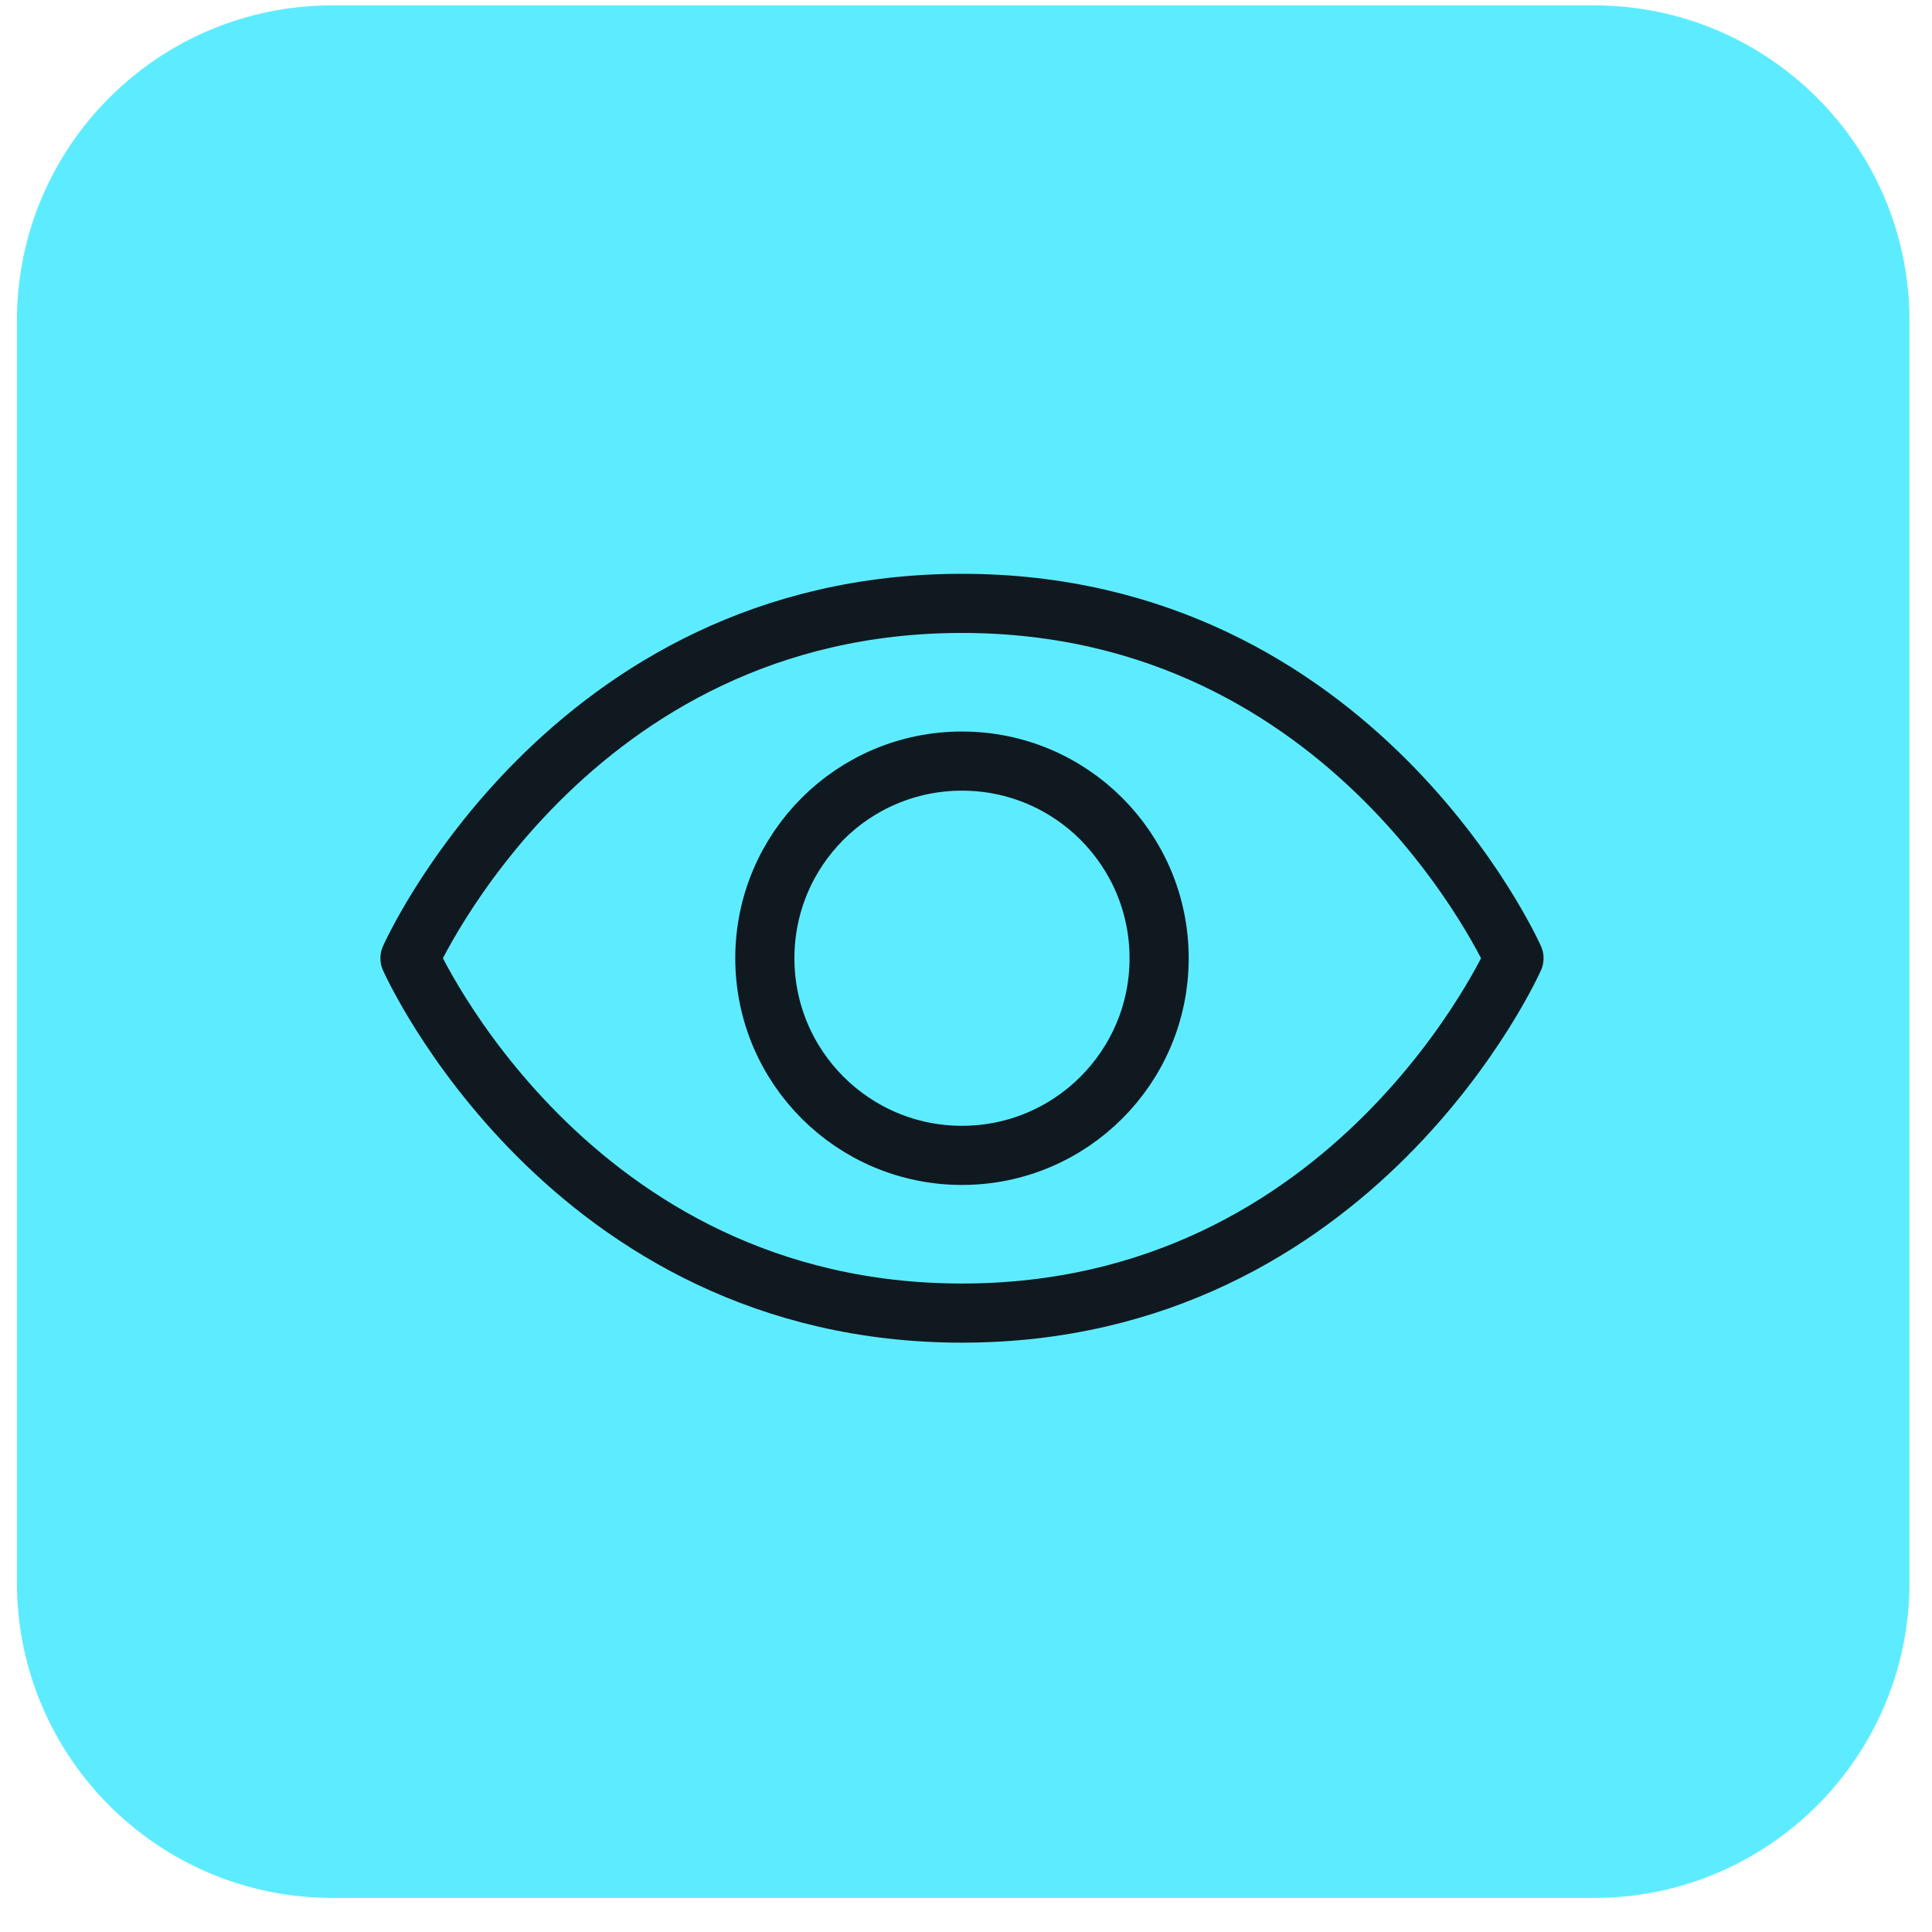 <svg width="49" height="49" viewBox="0 0 49 49" fill="none" xmlns="http://www.w3.org/2000/svg">
<path d="M0.429 8.136C0.429 3.717 4.01 0.136 8.429 0.136H40.429C44.847 0.136 48.429 3.717 48.429 8.136V40.136C48.429 44.554 44.847 48.136 40.429 48.136H8.429C4.01 48.136 0.429 44.554 0.429 40.136V8.136Z" fill="#5DECFF"/>
<g clip-path="url(#clip0_10_6027)">
<path d="M24.398 15.303C14.398 15.303 10.398 24.303 10.398 24.303C10.398 24.303 14.398 33.303 24.398 33.303C34.398 33.303 38.398 24.303 38.398 24.303C38.398 24.303 34.398 15.303 24.398 15.303Z" stroke="#101920" stroke-width="1.5" stroke-linecap="round" stroke-linejoin="round"/>
<path d="M24.398 29.303C27.159 29.303 29.398 27.064 29.398 24.303C29.398 21.541 27.159 19.303 24.398 19.303C21.636 19.303 19.398 21.541 19.398 24.303C19.398 27.064 21.636 29.303 24.398 29.303Z" stroke="#101920" stroke-width="1.5" stroke-linecap="round" stroke-linejoin="round"/>
</g>
<defs>
<clipPath id="clip0_10_6027">
<rect width="32" height="32" fill="white" transform="translate(8.397 8.303)"/>
</clipPath>
</defs>
</svg>
